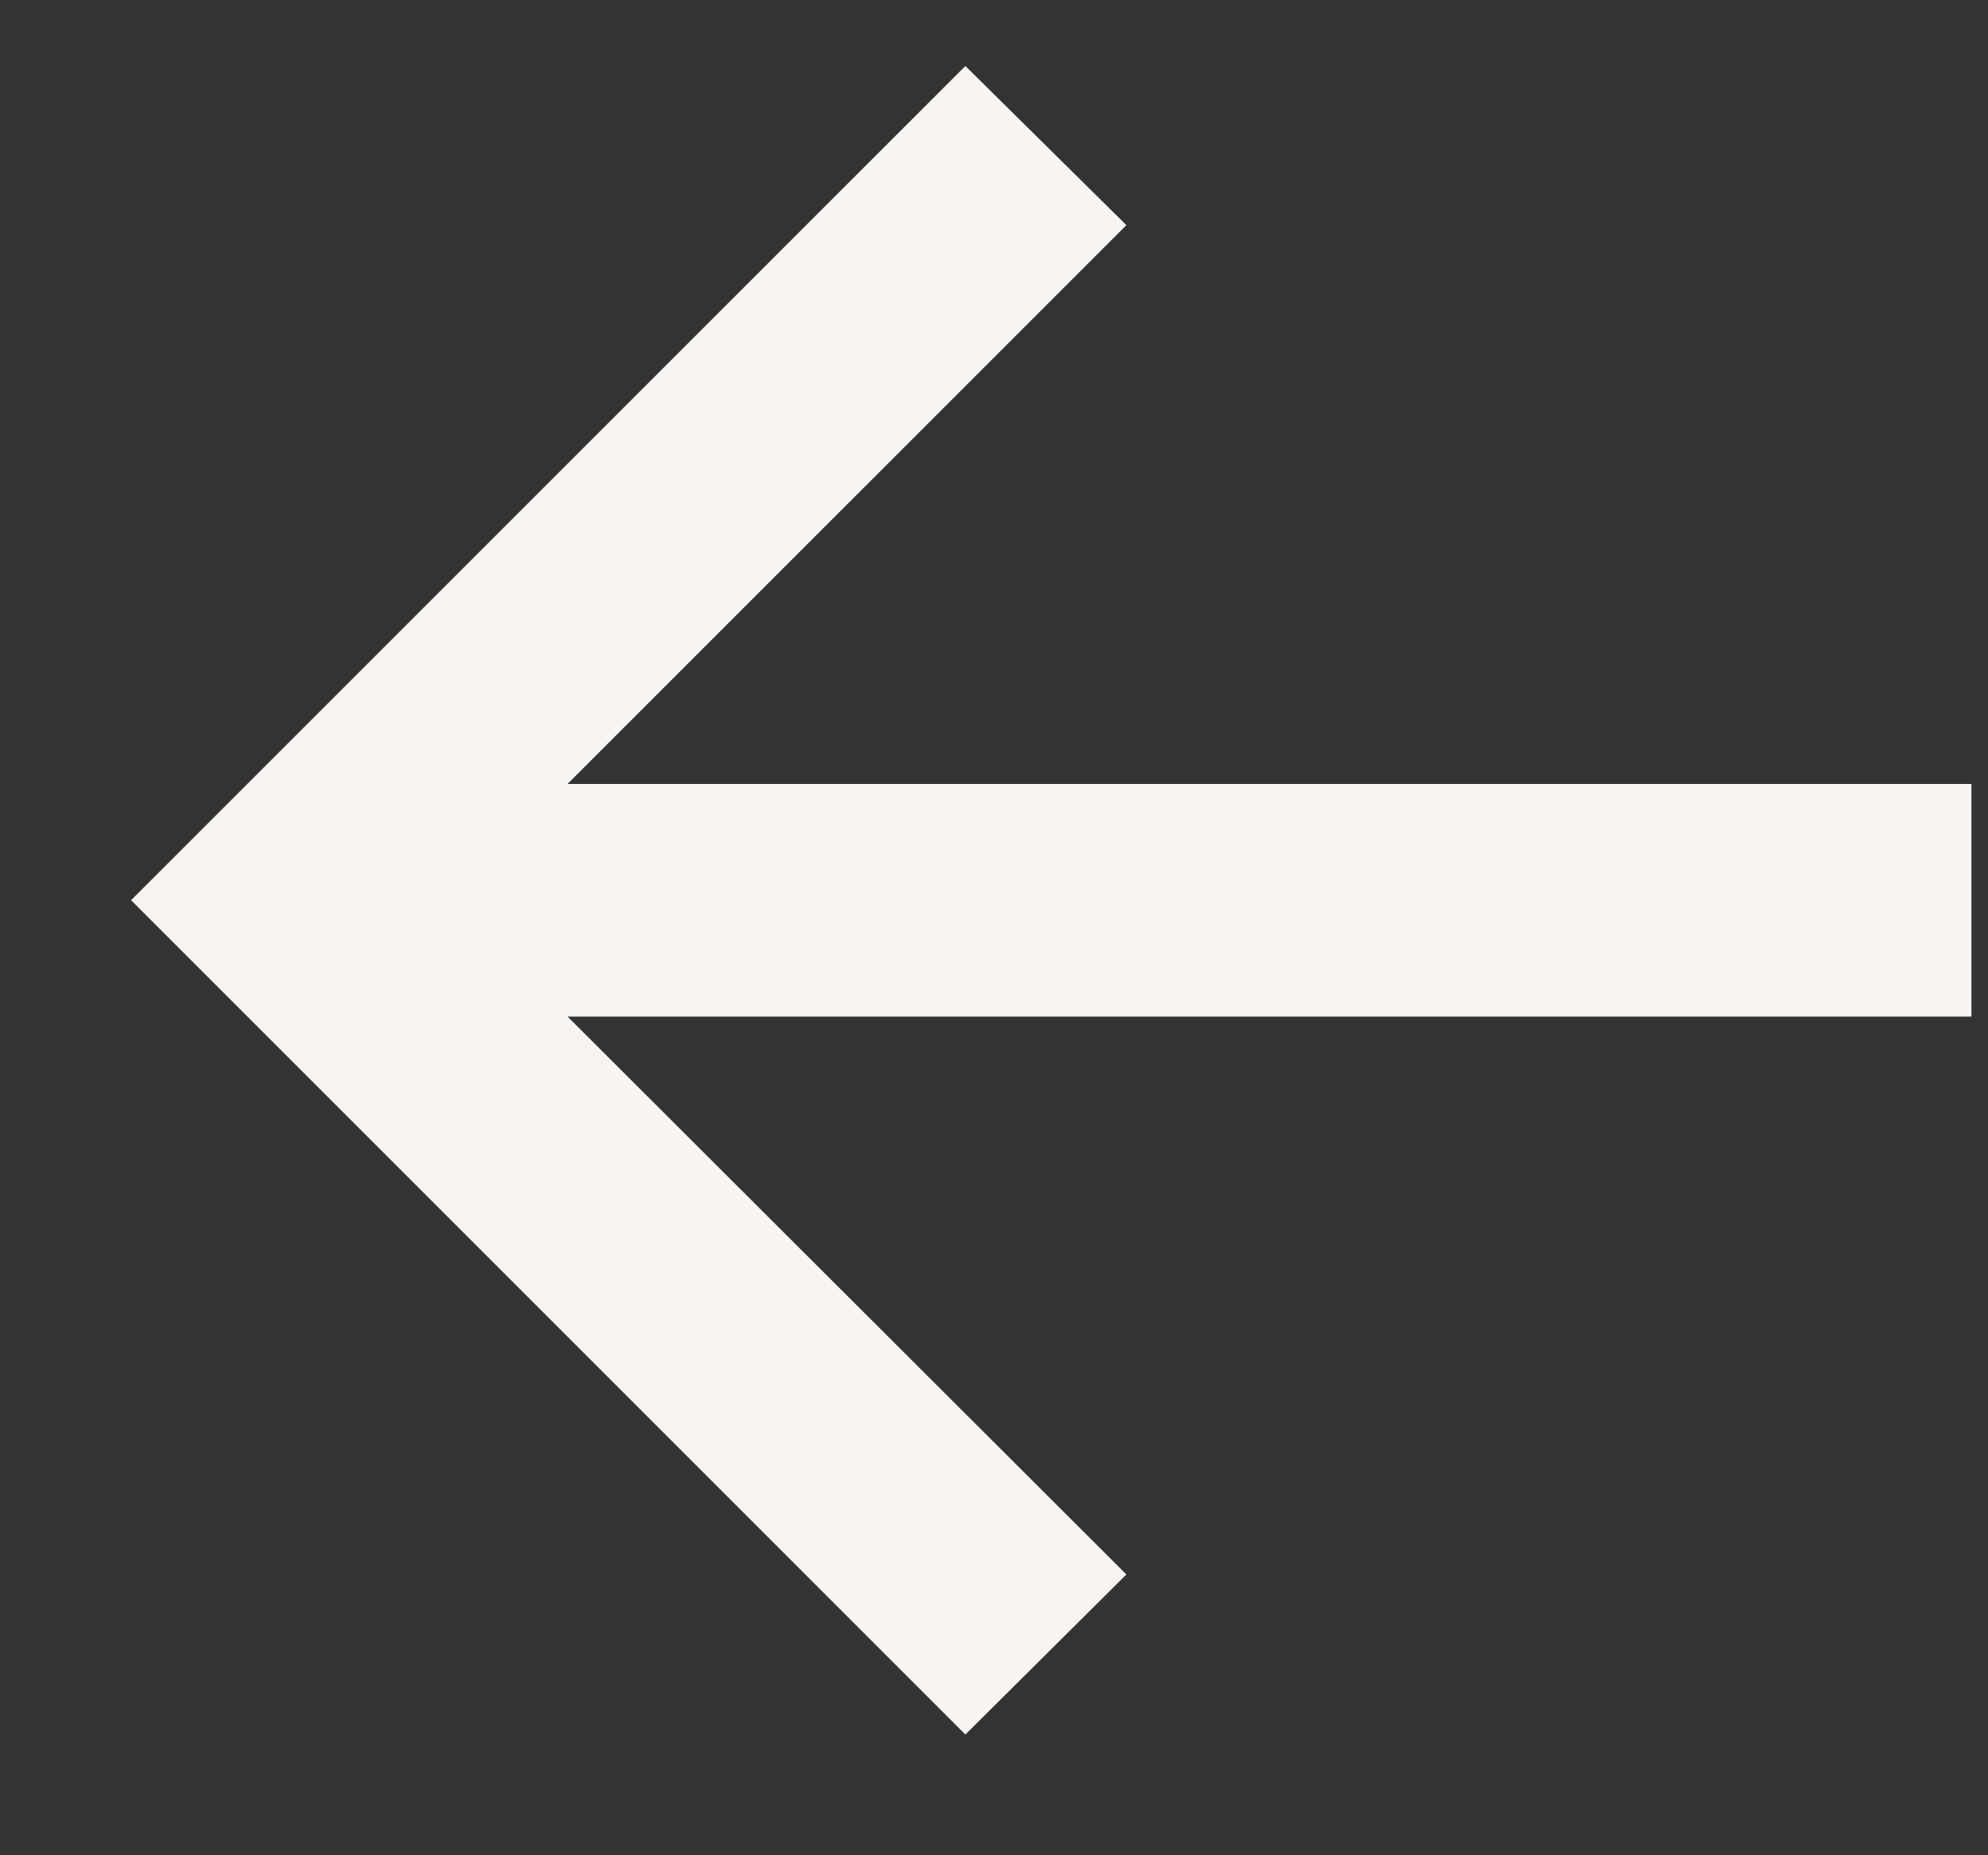 <svg width="15" height="14" viewBox="0 0 15 14" fill="none" xmlns="http://www.w3.org/2000/svg">
<rect x="0" y="0" width="15" height="14" fill="#333333" stroke="none"/>
<path d="M7.284 0.498L8.499 1.699L4.282 5.916L14.875 5.916L14.875 7.671L4.282 7.671L8.499 11.881L7.284 13.089L0.989 6.793L7.284 0.498Z" fill="#F8F4F1"/>
</svg>
